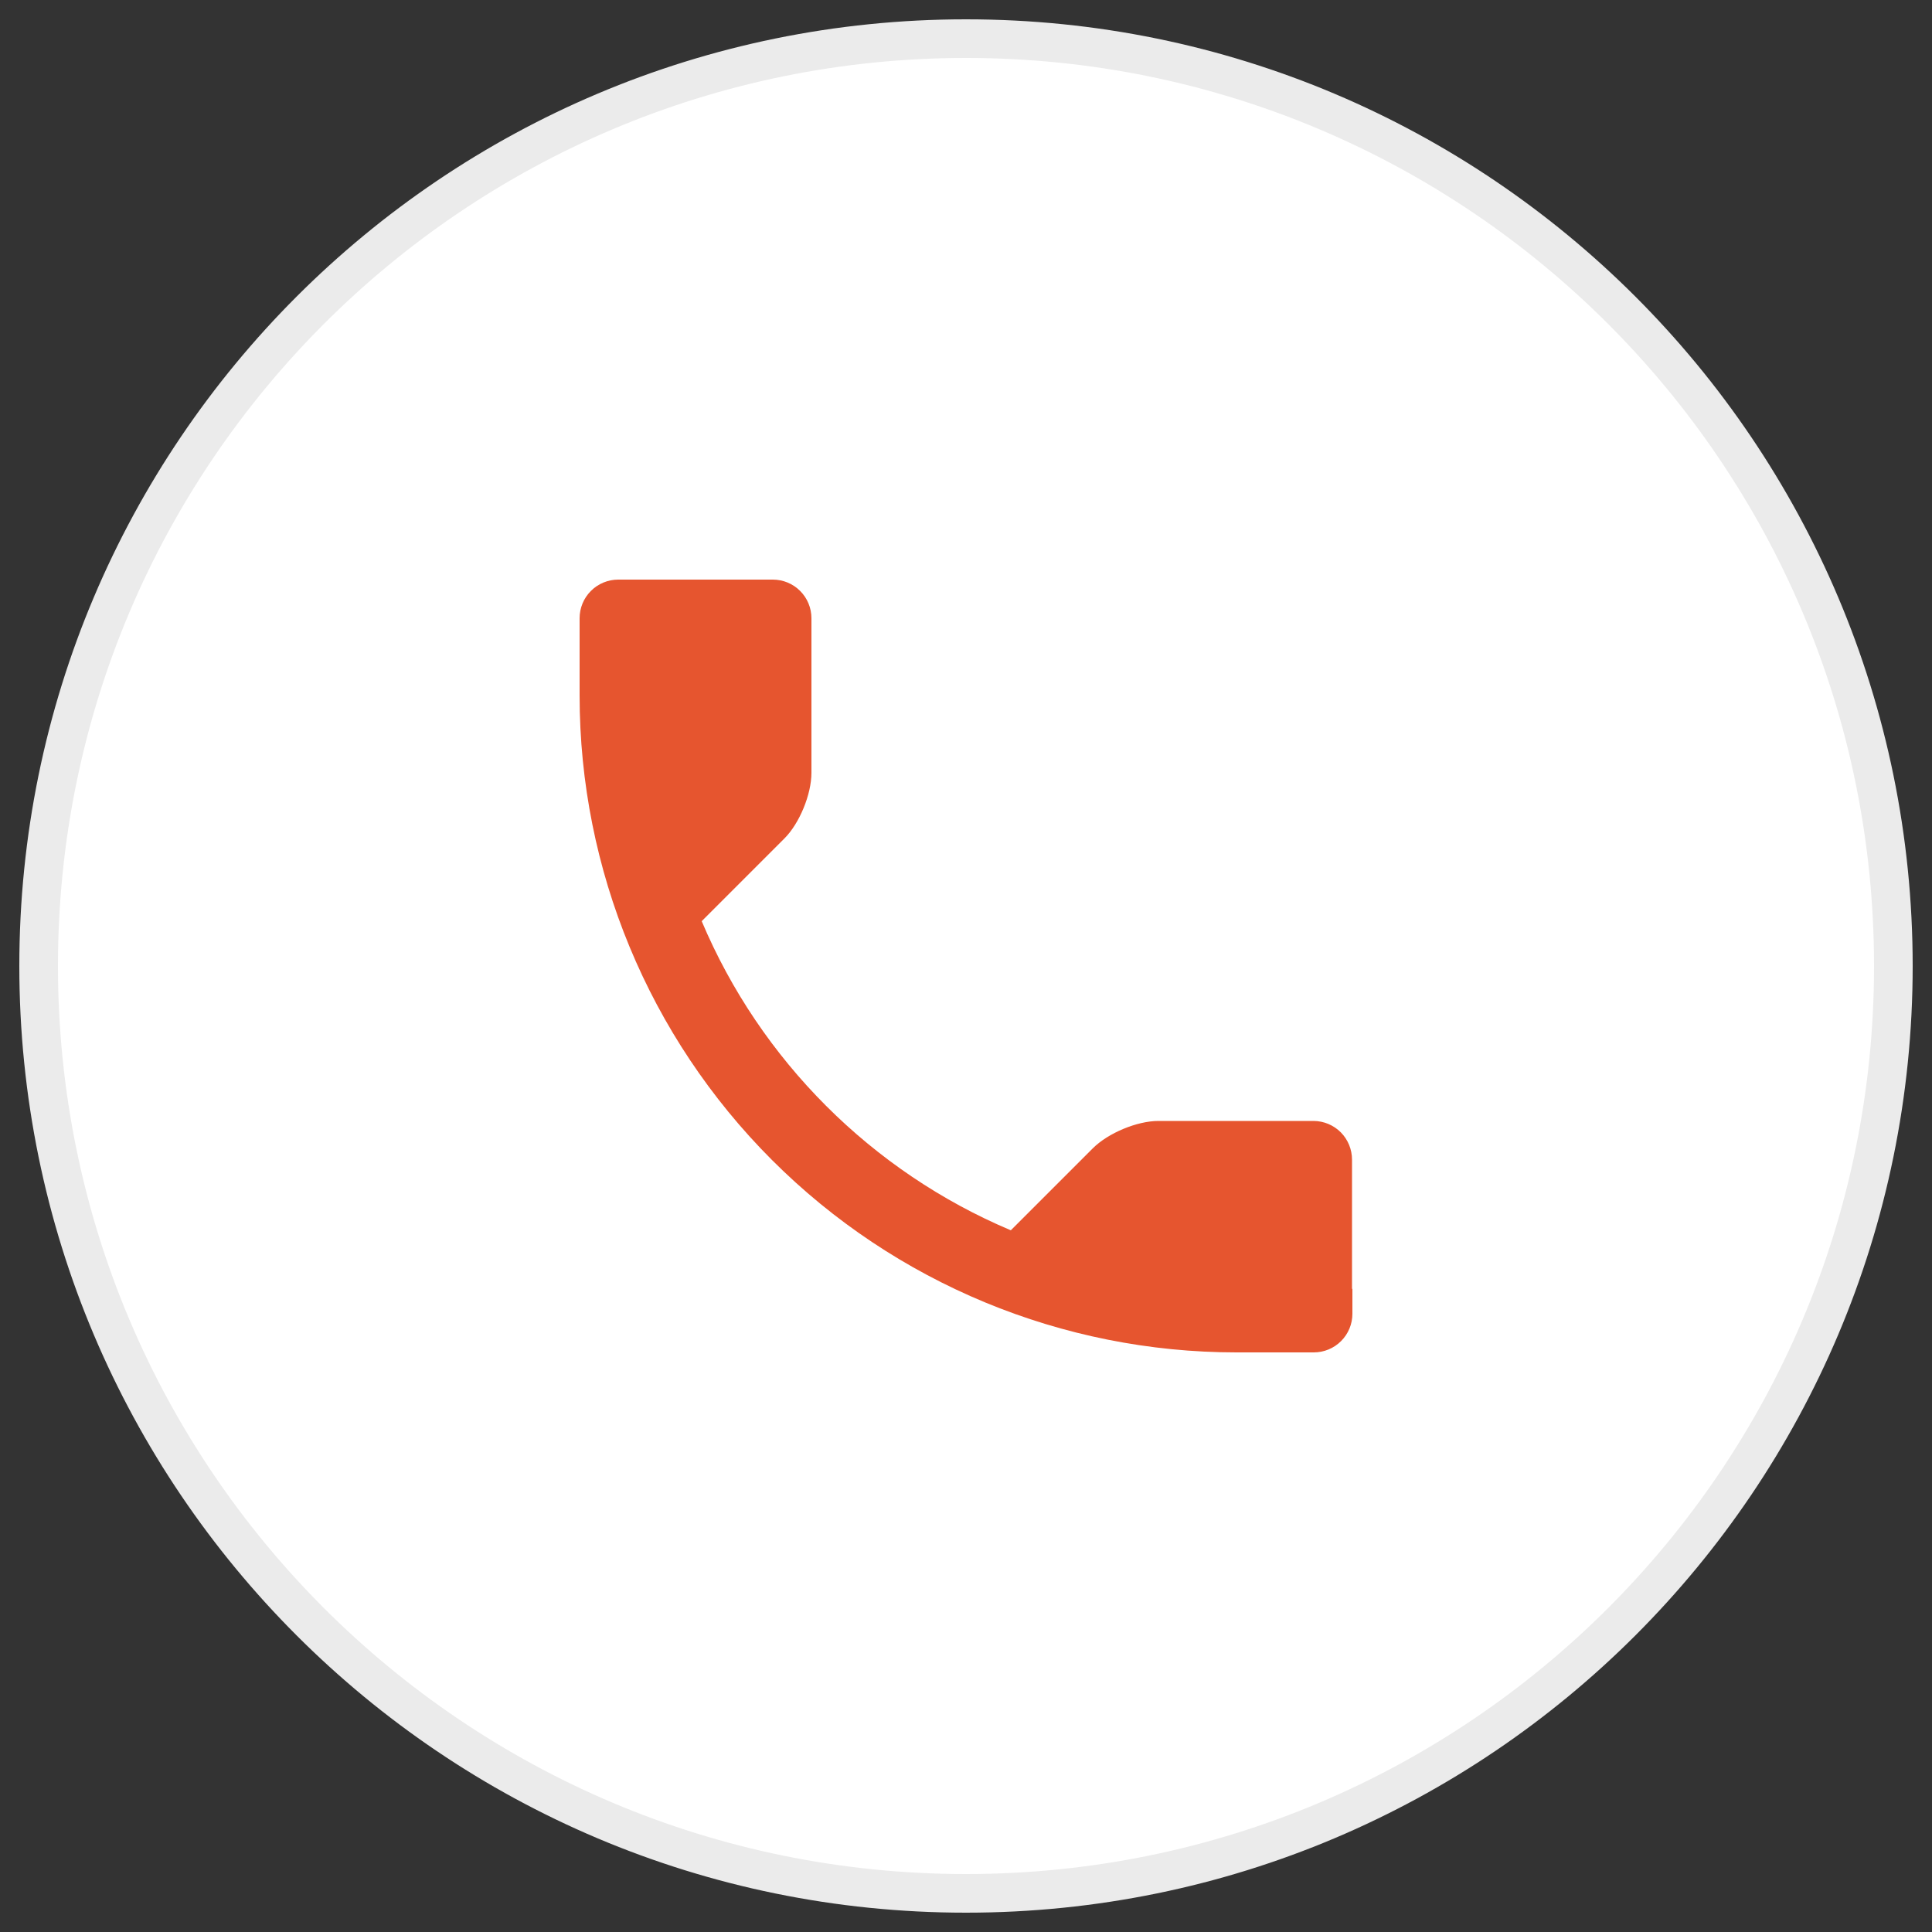 <svg width="50" height="50" viewBox="0 0 50 50" fill="none" xmlns="http://www.w3.org/2000/svg">
<rect x="0" y="0" width="50" height="50" fill="#333333" stroke="none"/>
<path fill-rule="evenodd" clip-rule="evenodd" d="M1 25C1 11.745 11.745 1 25 1V1C38.255 1 49 11.745 49 25V25C49 38.255 38.255 49 25 49V49C11.745 49 1 38.255 1 25V25Z" fill="white" stroke="#EBEBEB"/>
<g clip-path="url(#clip0_4_14654)">
<path d="M35 33.35V34C35 34.265 34.895 34.52 34.707 34.707C34.52 34.895 34.265 35 34 35H32C27.491 35 23.167 33.209 19.979 30.021C16.791 26.833 15 22.509 15 18V16C15 15.735 15.105 15.48 15.293 15.293C15.48 15.105 15.735 15 16 15H20C20.265 15 20.52 15.105 20.707 15.293C20.895 15.48 21 15.735 21 16V20C21 20.56 20.69 21.31 20.3 21.7L18.16 23.84C19.68 27.44 22.56 30.32 26.16 31.84L28.28 29.72C28.68 29.32 29.43 29.01 29.98 29.01H34C34.264 29.013 34.515 29.119 34.701 29.306C34.886 29.494 34.99 29.747 34.99 30.01V33.36L35 33.35Z" fill="#E6552F"/>
</g>
<defs>
<clipPath id="clip0_4_14654">
<rect width="20" height="20" fill="white" transform="translate(15 15)"/>
</clipPath>
</defs>
</svg>
